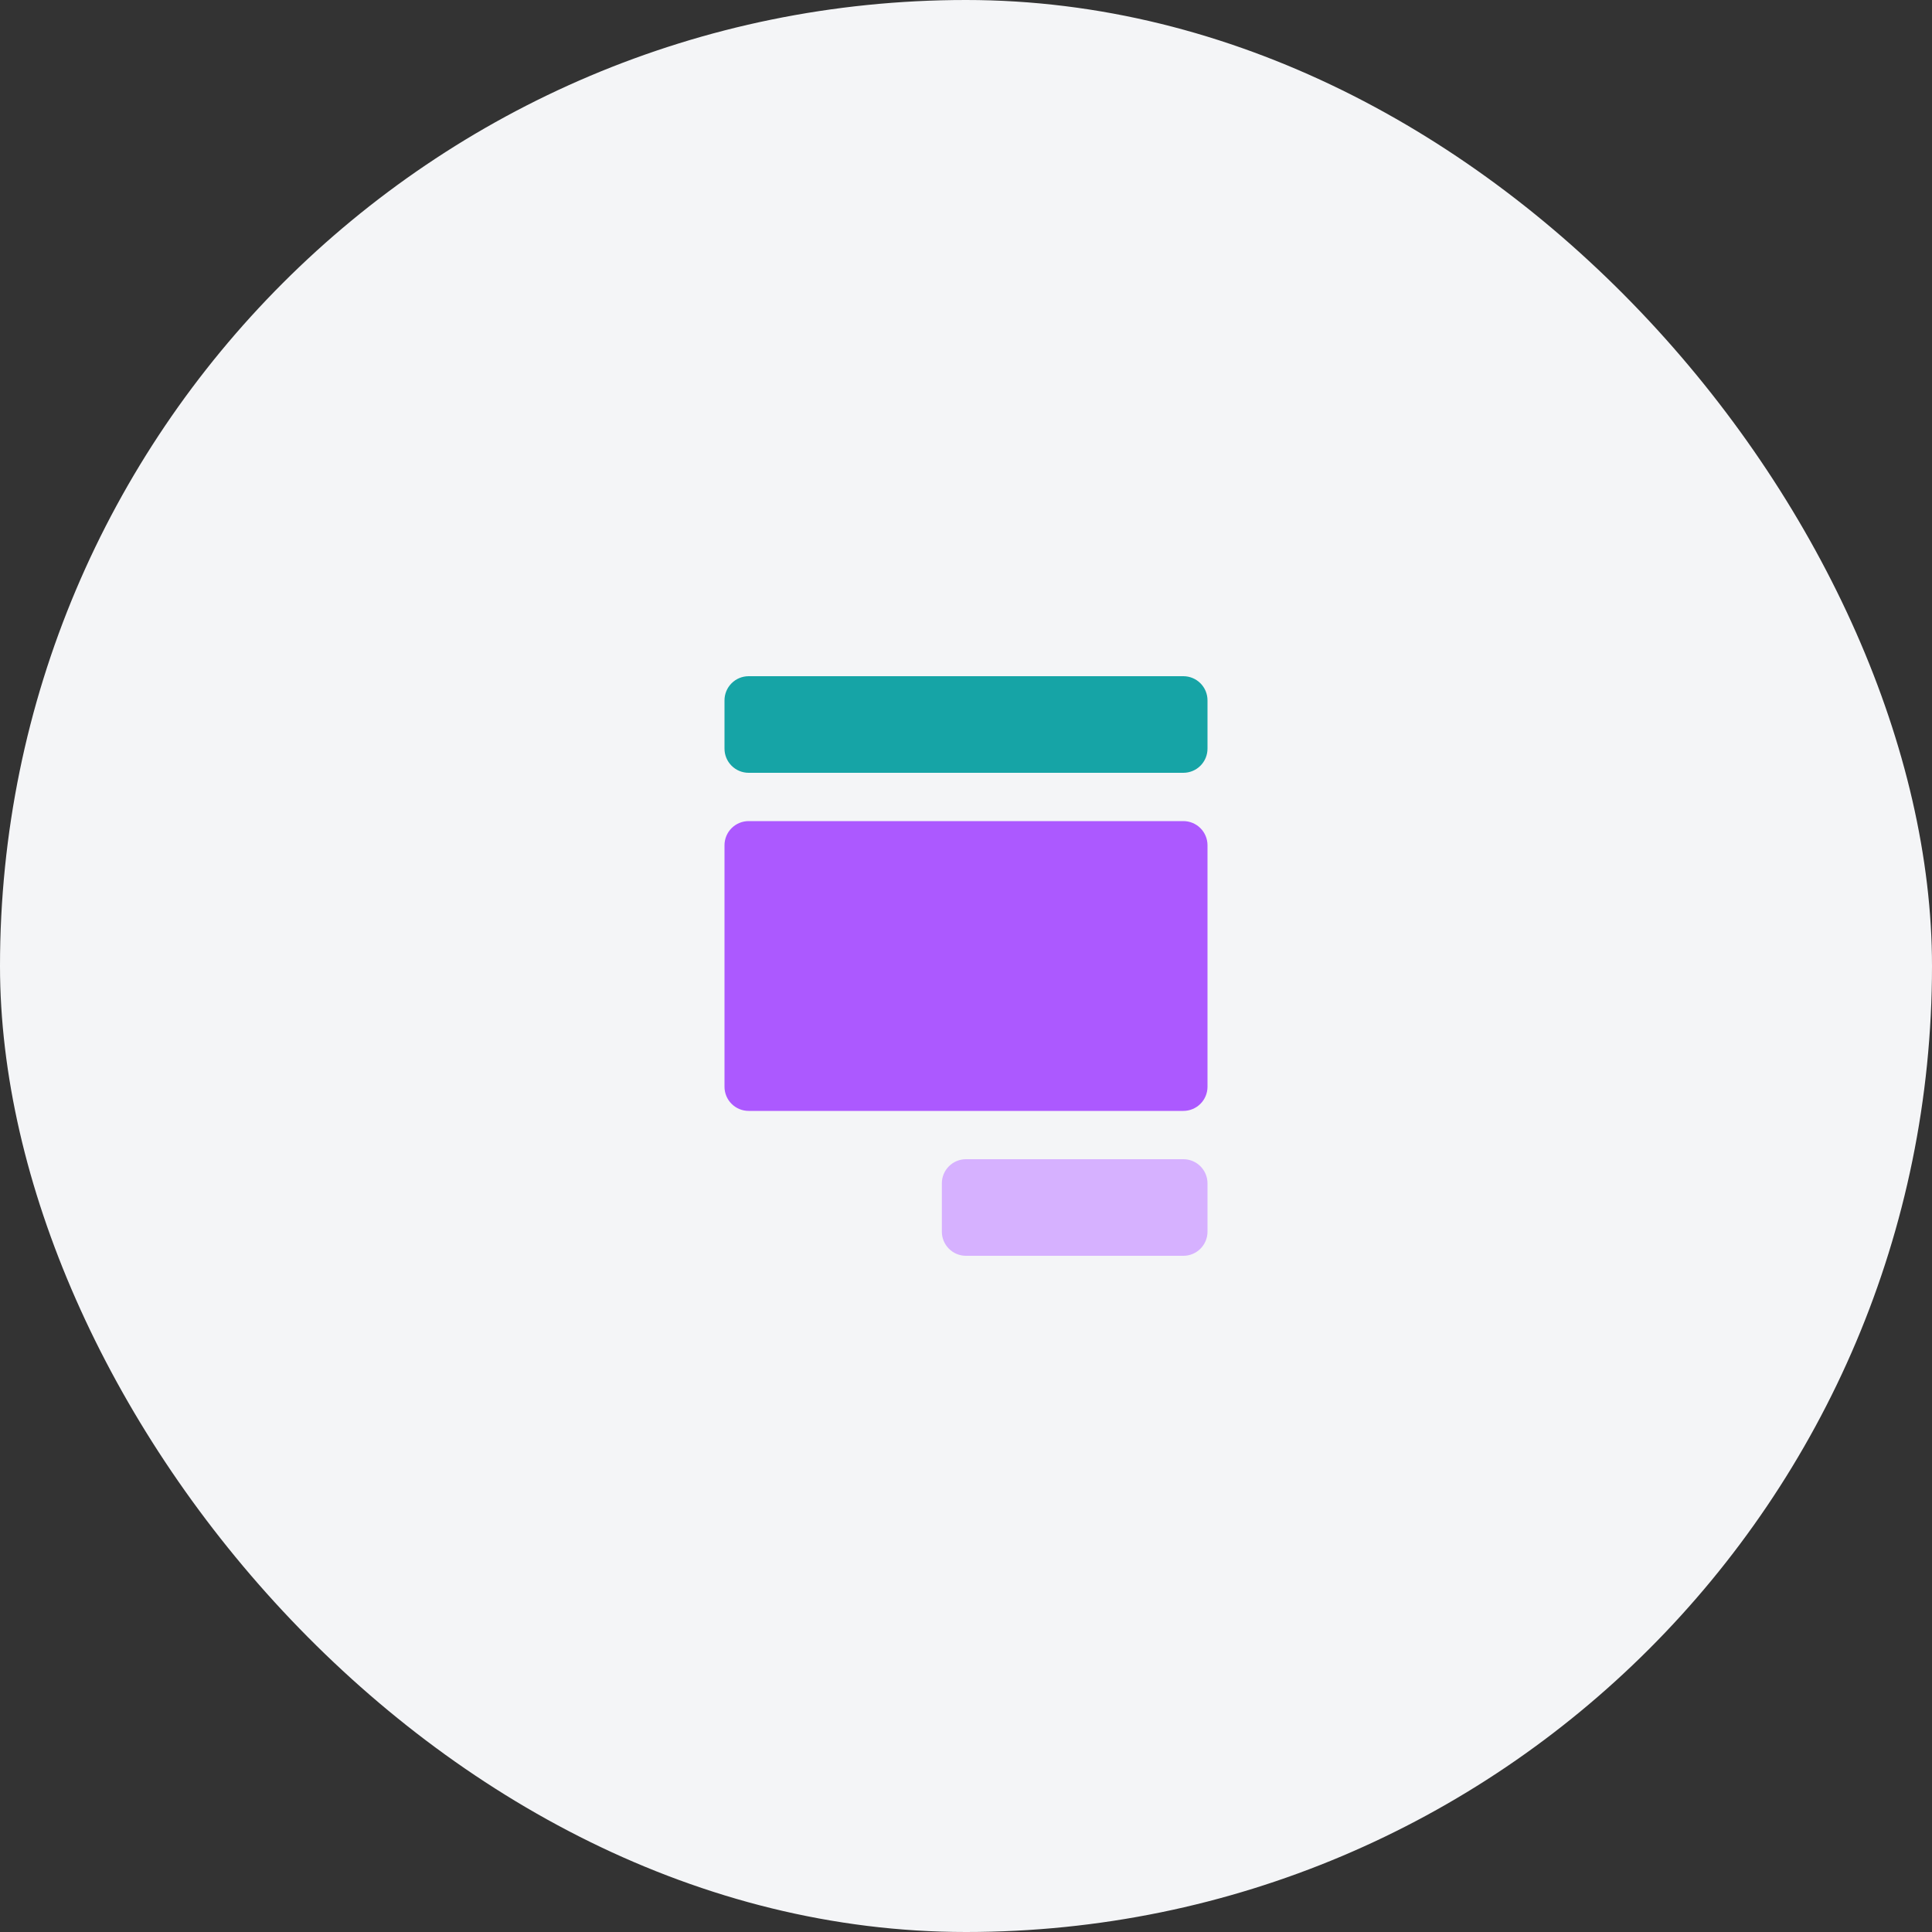 <svg width="80" height="80" viewBox="0 0 80 80" fill="none" xmlns="http://www.w3.org/2000/svg">
<rect x="0" y="0" width="80" height="80" fill="#333333" stroke="none"/>
<rect width="80" height="80" rx="40" fill="#F4F5F7"/>
<path d="M49 52H40C39.735 52 39.48 51.895 39.293 51.707C39.105 51.52 39 51.265 39 51V49C39 48.735 39.105 48.48 39.293 48.293C39.48 48.105 39.735 48 40 48H49C49.265 48 49.52 48.105 49.707 48.293C49.895 48.48 50 48.735 50 49V51C50 51.265 49.895 51.52 49.707 51.707C49.52 51.895 49.265 52 49 52Z" fill="#D6B1FF"/>
<path d="M49 28H31C30.735 28 30.48 28.105 30.293 28.293C30.105 28.48 30 28.735 30 29V31C30 31.265 30.105 31.52 30.293 31.707C30.48 31.895 30.735 32 31 32H49C49.265 32 49.52 31.895 49.707 31.707C49.895 31.52 50 31.265 50 31V29C50 28.735 49.895 28.48 49.707 28.293C49.52 28.105 49.265 28 49 28Z" fill="#16A4A6"/>
<path d="M49 34H31C30.735 34 30.48 34.105 30.293 34.293C30.105 34.48 30 34.735 30 35V45C30 45.265 30.105 45.52 30.293 45.707C30.48 45.895 30.735 46 31 46H49C49.265 46 49.52 45.895 49.707 45.707C49.895 45.52 50 45.265 50 45V35C50 34.735 49.895 34.48 49.707 34.293C49.52 34.105 49.265 34 49 34Z" fill="#AC59FF"/>
</svg>
